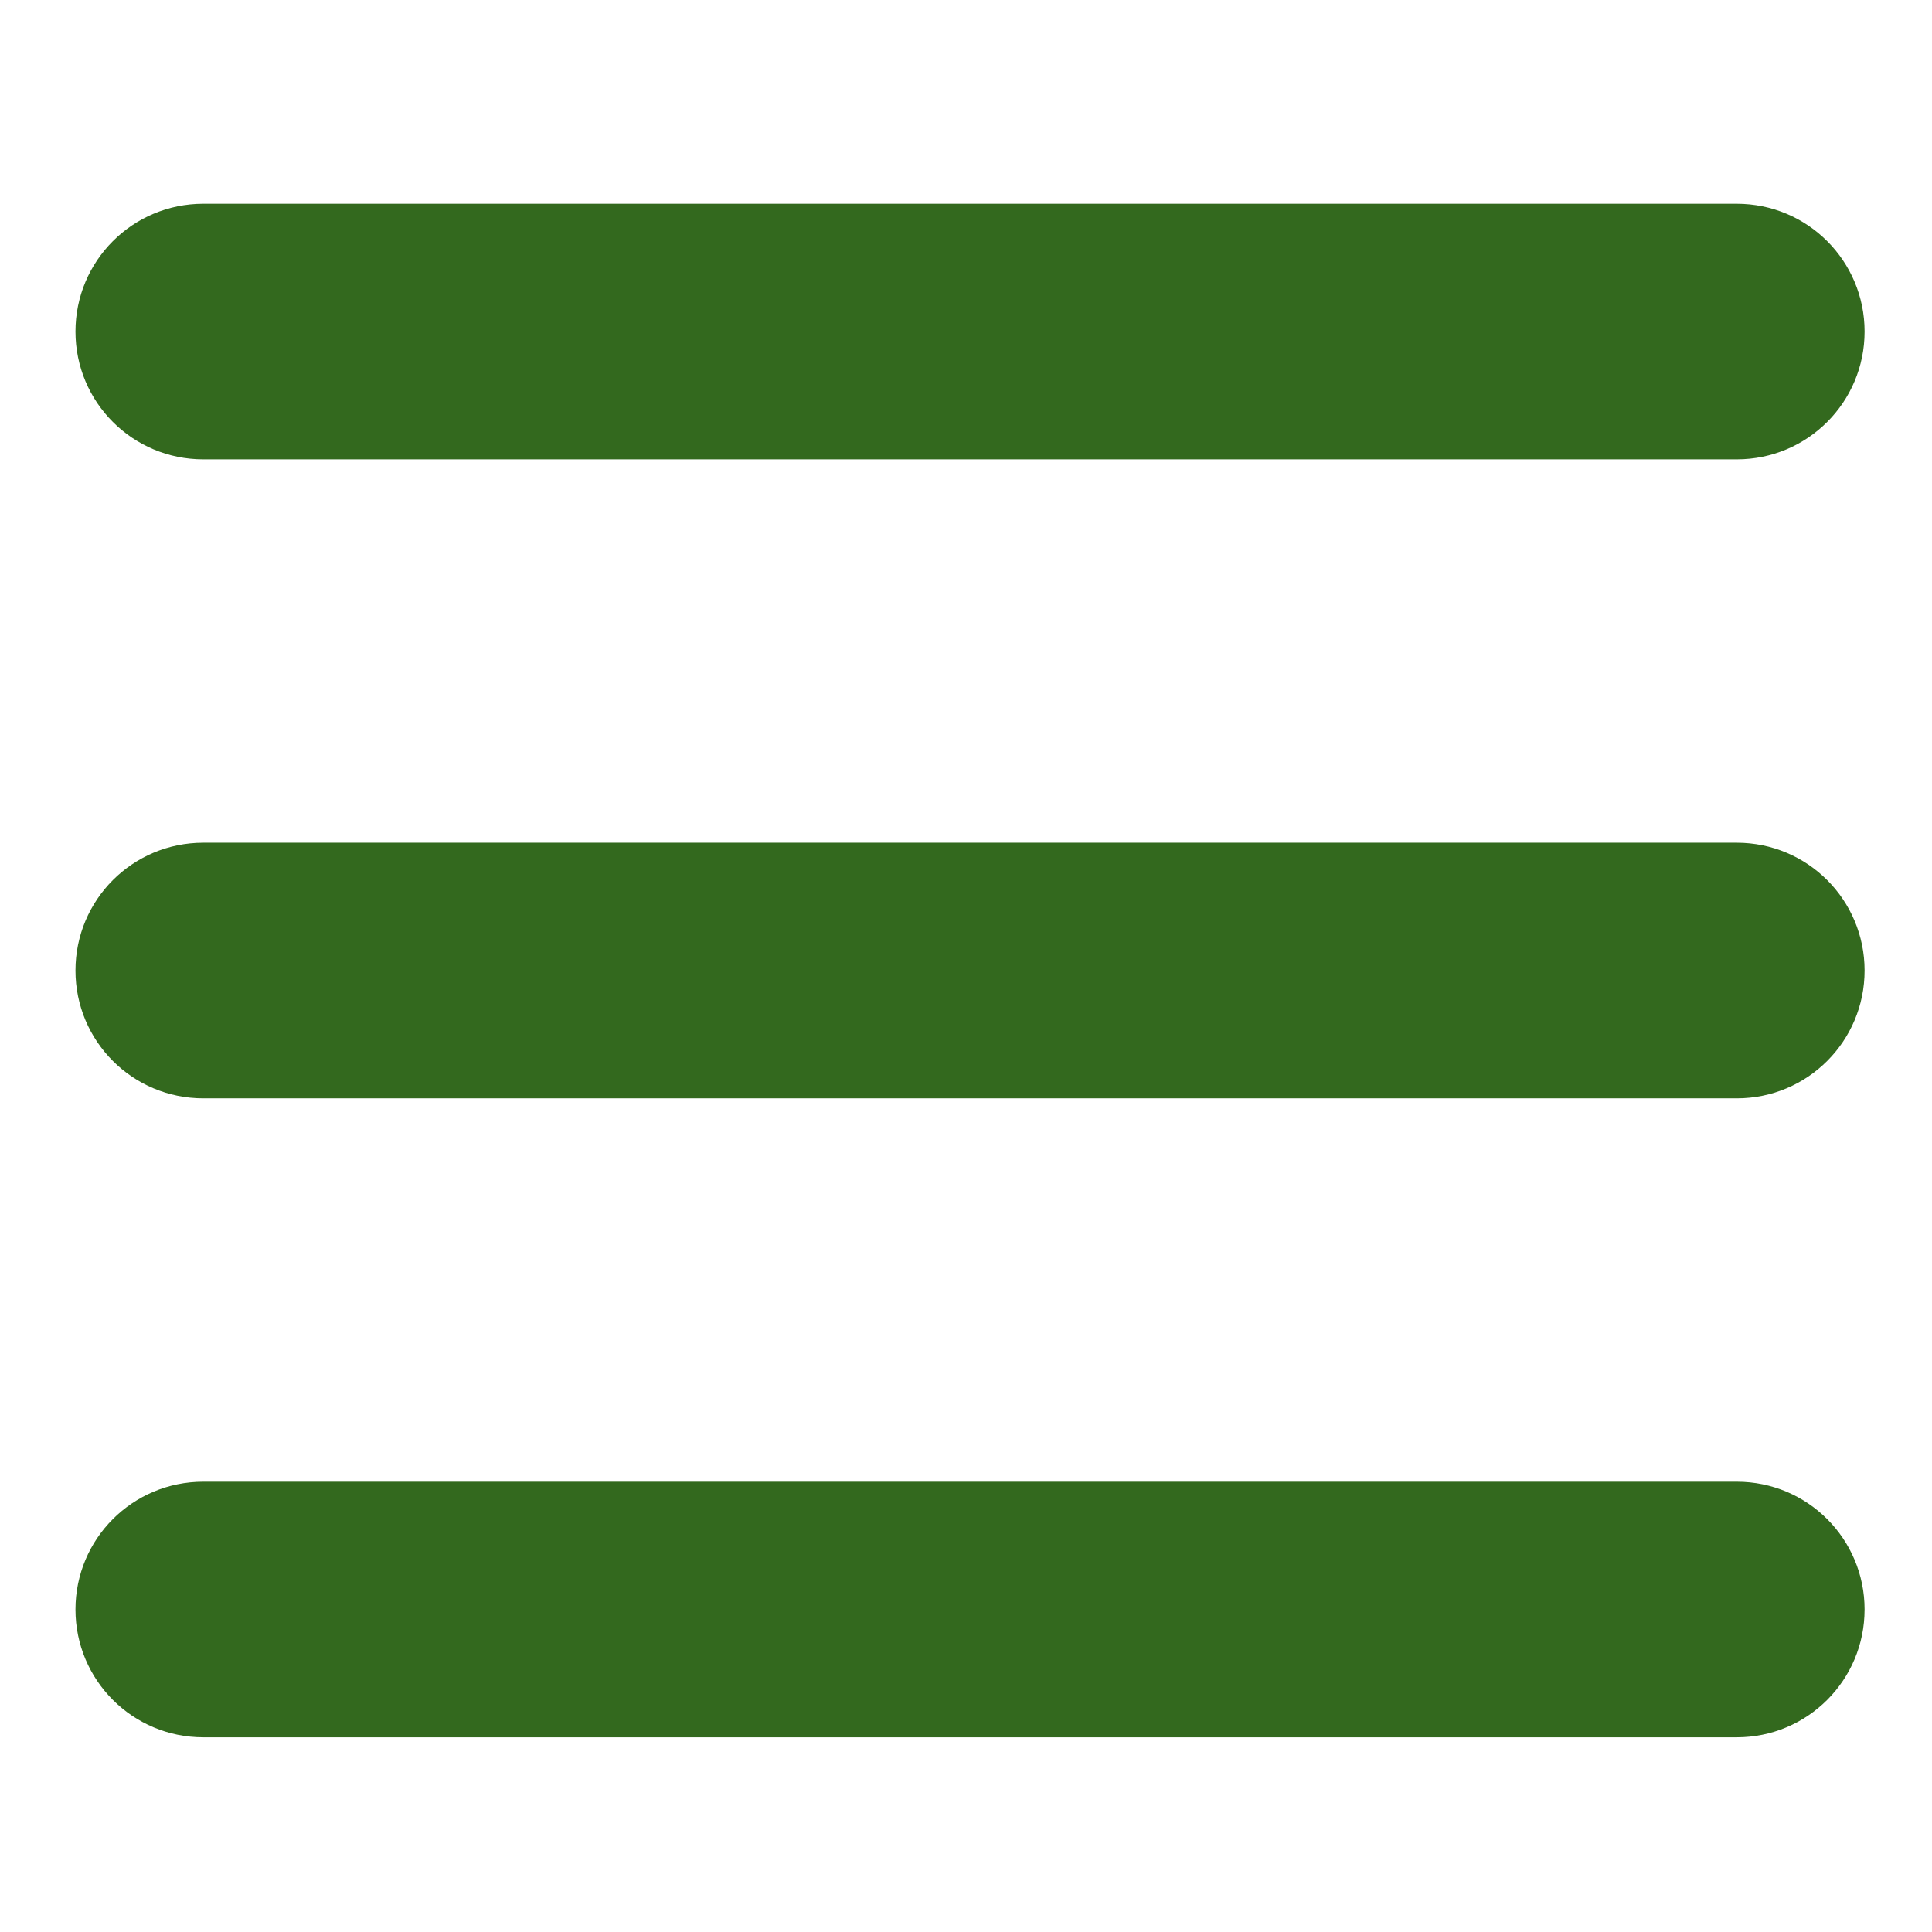 <?xml version="1.0" encoding="UTF-8" standalone="no"?>
<!-- Created with Inkscape (http://www.inkscape.org/) -->

<svg
   width="128mm"
   height="128mm"
   viewBox="0 0 128 128"
   version="1.1"
   id="svg5"
   xml:space="preserve"
   inkscape:version="1.2.2 (b0a84865, 2022-12-01)"
   sodipodi:docname="menu_green.svg"
   xmlns:inkscape="http://www.inkscape.org/namespaces/inkscape"
   xmlns:sodipodi="http://sodipodi.sourceforge.net/DTD/sodipodi-0.dtd"
   xmlns="http://www.w3.org/2000/svg"
   xmlns:svg="http://www.w3.org/2000/svg"><sodipodi:namedview
     id="namedview7"
     pagecolor="#ffffff"
     bordercolor="#000000"
     borderopacity="0.25"
     inkscape:showpageshadow="2"
     inkscape:pageopacity="0.0"
     inkscape:pagecheckerboard="0"
     inkscape:deskcolor="#d1d1d1"
     inkscape:document-units="mm"
     showgrid="false"
     inkscape:zoom="0.72515432"
     inkscape:cx="119.28495"
     inkscape:cy="438.52735"
     inkscape:window-width="1390"
     inkscape:window-height="964"
     inkscape:window-x="337"
     inkscape:window-y="25"
     inkscape:window-maximized="0"
     inkscape:current-layer="layer1" /><defs
     id="defs2" /><g
     inkscape:label="Layer 1"
     inkscape:groupmode="layer"
     id="layer1"><path
       d="M 5,21.967 C 5,17.284 8.784,13.5 13.467,13.5 H 115.067 c 4.683,0 8.467,3.784 8.467,8.467 0,4.683 -3.784,8.467 -8.467,8.467 H 13.467 C 8.784,30.433 5,26.65 5,21.967 Z M 5,64.3 c 0,-4.683 3.784,-8.467 8.467,-8.467 H 115.067 c 4.683,0 8.467,3.784 8.467,8.467 0,4.683 -3.784,8.467 -8.467,8.467 H 13.467 C 8.784,72.767 5,68.983 5,64.3 Z m 118.533,42.333 c 0,4.683 -3.784,8.467 -8.467,8.467 H 13.467 C 8.784,115.1 5,111.316 5,106.633 5,101.95 8.784,98.167 13.467,98.167 H 115.067 c 4.683,0 8.467,3.784 8.467,8.467 z"
       id="path358"
       style="stroke-width:0.265;stroke:none;fill:#33691e;fill-opacity:1" /></g></svg>
